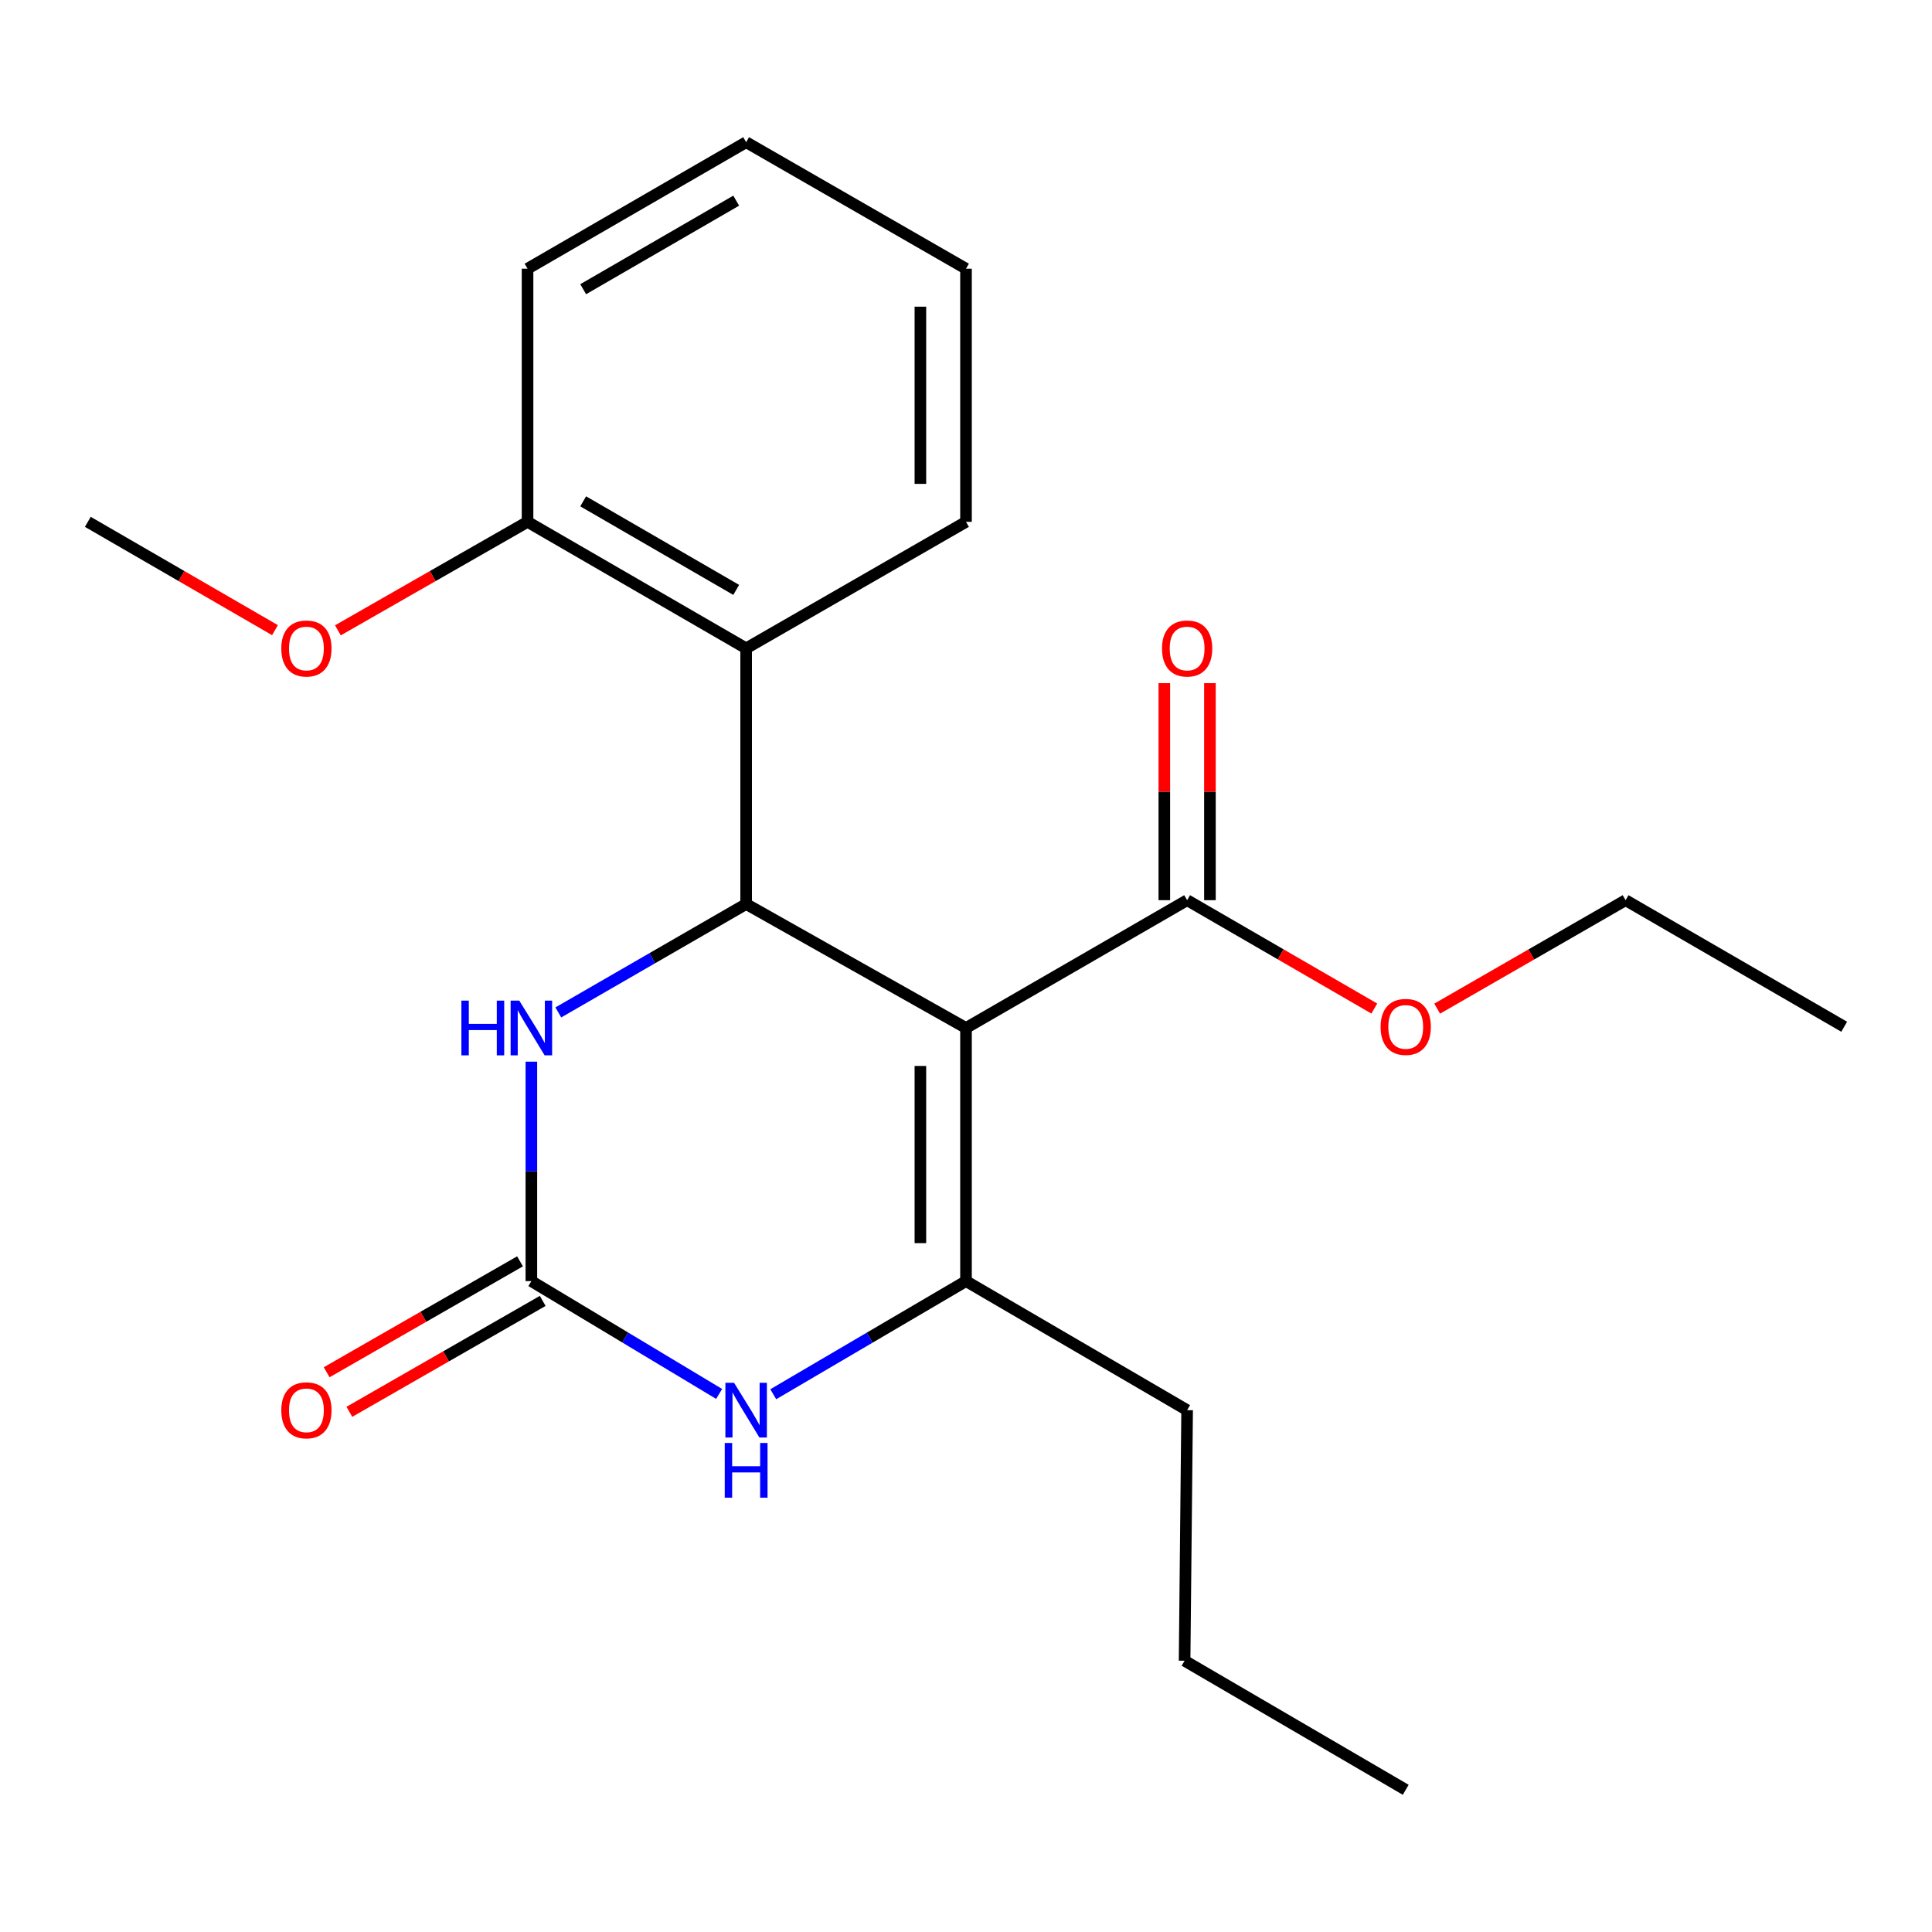 <?xml version='1.0' encoding='iso-8859-1'?>
<svg version='1.1' baseProfile='full'
              xmlns='http://www.w3.org/2000/svg'
                      xmlns:rdkit='http://www.rdkit.org/xml'
                      xmlns:xlink='http://www.w3.org/1999/xlink'
                  xml:space='preserve'
width='1000px' height='1000px' viewBox='0 0 1000 1000'>
<!-- END OF HEADER -->
<rect style='opacity:1.0;fill:#FFFFFF;stroke:none' width='1000' height='1000' x='0' y='0'> </rect>
<path class='bond-0' d='M 500,532.083 L 386.2,467.917' style='fill:none;fill-rule:evenodd;stroke:#000000;stroke-width:6px;stroke-linecap:butt;stroke-linejoin:miter;stroke-opacity:1' />
<path class='bond-1' d='M 500,532.083 L 500,663.106' style='fill:none;fill-rule:evenodd;stroke:#000000;stroke-width:6px;stroke-linecap:butt;stroke-linejoin:miter;stroke-opacity:1' />
<path class='bond-1' d='M 476.39,551.737 L 476.39,643.453' style='fill:none;fill-rule:evenodd;stroke:#000000;stroke-width:6px;stroke-linecap:butt;stroke-linejoin:miter;stroke-opacity:1' />
<path class='bond-6' d='M 500,532.083 L 614.456,465.936' style='fill:none;fill-rule:evenodd;stroke:#000000;stroke-width:6px;stroke-linecap:butt;stroke-linejoin:miter;stroke-opacity:1' />
<path class='bond-4' d='M 386.2,467.917 L 337.592,495.974' style='fill:none;fill-rule:evenodd;stroke:#000000;stroke-width:6px;stroke-linecap:butt;stroke-linejoin:miter;stroke-opacity:1' />
<path class='bond-4' d='M 337.592,495.974 L 288.985,524.032' style='fill:none;fill-rule:evenodd;stroke:#0000FF;stroke-width:6px;stroke-linecap:butt;stroke-linejoin:miter;stroke-opacity:1' />
<path class='bond-5' d='M 386.2,467.917 L 386.2,335.582' style='fill:none;fill-rule:evenodd;stroke:#000000;stroke-width:6px;stroke-linecap:butt;stroke-linejoin:miter;stroke-opacity:1' />
<path class='bond-3' d='M 500,663.106 L 450.119,692.381' style='fill:none;fill-rule:evenodd;stroke:#000000;stroke-width:6px;stroke-linecap:butt;stroke-linejoin:miter;stroke-opacity:1' />
<path class='bond-3' d='M 450.119,692.381 L 400.238,721.657' style='fill:none;fill-rule:evenodd;stroke:#0000FF;stroke-width:6px;stroke-linecap:butt;stroke-linejoin:miter;stroke-opacity:1' />
<path class='bond-11' d='M 500,663.106 L 614.456,729.896' style='fill:none;fill-rule:evenodd;stroke:#000000;stroke-width:6px;stroke-linecap:butt;stroke-linejoin:miter;stroke-opacity:1' />
<path class='bond-2' d='M 275.036,663.106 L 323.627,692.301' style='fill:none;fill-rule:evenodd;stroke:#000000;stroke-width:6px;stroke-linecap:butt;stroke-linejoin:miter;stroke-opacity:1' />
<path class='bond-2' d='M 323.627,692.301 L 372.218,721.495' style='fill:none;fill-rule:evenodd;stroke:#0000FF;stroke-width:6px;stroke-linecap:butt;stroke-linejoin:miter;stroke-opacity:1' />
<path class='bond-7' d='M 269.162,652.866 L 219.122,681.57' style='fill:none;fill-rule:evenodd;stroke:#000000;stroke-width:6px;stroke-linecap:butt;stroke-linejoin:miter;stroke-opacity:1' />
<path class='bond-7' d='M 219.122,681.57 L 169.081,710.274' style='fill:none;fill-rule:evenodd;stroke:#FF0000;stroke-width:6px;stroke-linecap:butt;stroke-linejoin:miter;stroke-opacity:1' />
<path class='bond-7' d='M 280.91,673.346 L 230.869,702.05' style='fill:none;fill-rule:evenodd;stroke:#000000;stroke-width:6px;stroke-linecap:butt;stroke-linejoin:miter;stroke-opacity:1' />
<path class='bond-7' d='M 230.869,702.05 L 180.829,730.754' style='fill:none;fill-rule:evenodd;stroke:#FF0000;stroke-width:6px;stroke-linecap:butt;stroke-linejoin:miter;stroke-opacity:1' />
<path class='bond-22' d='M 275.036,663.106 L 275.036,606.312' style='fill:none;fill-rule:evenodd;stroke:#000000;stroke-width:6px;stroke-linecap:butt;stroke-linejoin:miter;stroke-opacity:1' />
<path class='bond-22' d='M 275.036,606.312 L 275.036,549.519' style='fill:none;fill-rule:evenodd;stroke:#0000FF;stroke-width:6px;stroke-linecap:butt;stroke-linejoin:miter;stroke-opacity:1' />
<path class='bond-8' d='M 386.2,335.582 L 273.055,270.104' style='fill:none;fill-rule:evenodd;stroke:#000000;stroke-width:6px;stroke-linecap:butt;stroke-linejoin:miter;stroke-opacity:1' />
<path class='bond-8' d='M 381.054,305.326 L 301.853,259.491' style='fill:none;fill-rule:evenodd;stroke:#000000;stroke-width:6px;stroke-linecap:butt;stroke-linejoin:miter;stroke-opacity:1' />
<path class='bond-13' d='M 386.2,335.582 L 500,270.104' style='fill:none;fill-rule:evenodd;stroke:#000000;stroke-width:6px;stroke-linecap:butt;stroke-linejoin:miter;stroke-opacity:1' />
<path class='bond-9' d='M 626.261,465.936 L 626.261,409.769' style='fill:none;fill-rule:evenodd;stroke:#000000;stroke-width:6px;stroke-linecap:butt;stroke-linejoin:miter;stroke-opacity:1' />
<path class='bond-9' d='M 626.261,409.769 L 626.261,353.601' style='fill:none;fill-rule:evenodd;stroke:#FF0000;stroke-width:6px;stroke-linecap:butt;stroke-linejoin:miter;stroke-opacity:1' />
<path class='bond-9' d='M 602.651,465.936 L 602.651,409.769' style='fill:none;fill-rule:evenodd;stroke:#000000;stroke-width:6px;stroke-linecap:butt;stroke-linejoin:miter;stroke-opacity:1' />
<path class='bond-9' d='M 602.651,409.769 L 602.651,353.601' style='fill:none;fill-rule:evenodd;stroke:#FF0000;stroke-width:6px;stroke-linecap:butt;stroke-linejoin:miter;stroke-opacity:1' />
<path class='bond-10' d='M 614.456,465.936 L 662.894,493.979' style='fill:none;fill-rule:evenodd;stroke:#000000;stroke-width:6px;stroke-linecap:butt;stroke-linejoin:miter;stroke-opacity:1' />
<path class='bond-10' d='M 662.894,493.979 L 711.332,522.022' style='fill:none;fill-rule:evenodd;stroke:#FF0000;stroke-width:6px;stroke-linecap:butt;stroke-linejoin:miter;stroke-opacity:1' />
<path class='bond-12' d='M 273.055,270.104 L 223.975,298.182' style='fill:none;fill-rule:evenodd;stroke:#000000;stroke-width:6px;stroke-linecap:butt;stroke-linejoin:miter;stroke-opacity:1' />
<path class='bond-12' d='M 223.975,298.182 L 174.896,326.259' style='fill:none;fill-rule:evenodd;stroke:#FF0000;stroke-width:6px;stroke-linecap:butt;stroke-linejoin:miter;stroke-opacity:1' />
<path class='bond-14' d='M 273.055,270.104 L 273.055,139.081' style='fill:none;fill-rule:evenodd;stroke:#000000;stroke-width:6px;stroke-linecap:butt;stroke-linejoin:miter;stroke-opacity:1' />
<path class='bond-15' d='M 743.883,522.068 L 792.642,494.002' style='fill:none;fill-rule:evenodd;stroke:#FF0000;stroke-width:6px;stroke-linecap:butt;stroke-linejoin:miter;stroke-opacity:1' />
<path class='bond-15' d='M 792.642,494.002 L 841.401,465.936' style='fill:none;fill-rule:evenodd;stroke:#000000;stroke-width:6px;stroke-linecap:butt;stroke-linejoin:miter;stroke-opacity:1' />
<path class='bond-17' d='M 614.456,729.896 L 613.144,859.594' style='fill:none;fill-rule:evenodd;stroke:#000000;stroke-width:6px;stroke-linecap:butt;stroke-linejoin:miter;stroke-opacity:1' />
<path class='bond-16' d='M 142.331,326.168 L 93.893,298.136' style='fill:none;fill-rule:evenodd;stroke:#FF0000;stroke-width:6px;stroke-linecap:butt;stroke-linejoin:miter;stroke-opacity:1' />
<path class='bond-16' d='M 93.893,298.136 L 45.455,270.104' style='fill:none;fill-rule:evenodd;stroke:#000000;stroke-width:6px;stroke-linecap:butt;stroke-linejoin:miter;stroke-opacity:1' />
<path class='bond-18' d='M 500,270.104 L 500,139.081' style='fill:none;fill-rule:evenodd;stroke:#000000;stroke-width:6px;stroke-linecap:butt;stroke-linejoin:miter;stroke-opacity:1' />
<path class='bond-18' d='M 476.39,250.451 L 476.39,158.735' style='fill:none;fill-rule:evenodd;stroke:#000000;stroke-width:6px;stroke-linecap:butt;stroke-linejoin:miter;stroke-opacity:1' />
<path class='bond-23' d='M 273.055,139.081 L 386.2,73.603' style='fill:none;fill-rule:evenodd;stroke:#000000;stroke-width:6px;stroke-linecap:butt;stroke-linejoin:miter;stroke-opacity:1' />
<path class='bond-23' d='M 301.853,149.694 L 381.054,103.86' style='fill:none;fill-rule:evenodd;stroke:#000000;stroke-width:6px;stroke-linecap:butt;stroke-linejoin:miter;stroke-opacity:1' />
<path class='bond-19' d='M 841.401,465.936 L 954.545,531.441' style='fill:none;fill-rule:evenodd;stroke:#000000;stroke-width:6px;stroke-linecap:butt;stroke-linejoin:miter;stroke-opacity:1' />
<path class='bond-20' d='M 613.144,859.594 L 727.601,926.397' style='fill:none;fill-rule:evenodd;stroke:#000000;stroke-width:6px;stroke-linecap:butt;stroke-linejoin:miter;stroke-opacity:1' />
<path class='bond-21' d='M 500,139.081 L 386.2,73.603' style='fill:none;fill-rule:evenodd;stroke:#000000;stroke-width:6px;stroke-linecap:butt;stroke-linejoin:miter;stroke-opacity:1' />
<path  class='atom-4' d='M 379.94 715.736
L 389.22 730.736
Q 390.14 732.216, 391.62 734.896
Q 393.1 737.576, 393.18 737.736
L 393.18 715.736
L 396.94 715.736
L 396.94 744.056
L 393.06 744.056
L 383.1 727.656
Q 381.94 725.736, 380.7 723.536
Q 379.5 721.336, 379.14 720.656
L 379.14 744.056
L 375.46 744.056
L 375.46 715.736
L 379.94 715.736
' fill='#0000FF'/>
<path  class='atom-4' d='M 375.12 746.888
L 378.96 746.888
L 378.96 758.928
L 393.44 758.928
L 393.44 746.888
L 397.28 746.888
L 397.28 775.208
L 393.44 775.208
L 393.44 762.128
L 378.96 762.128
L 378.96 775.208
L 375.12 775.208
L 375.12 746.888
' fill='#0000FF'/>
<path  class='atom-5' d='M 238.816 517.923
L 242.656 517.923
L 242.656 529.963
L 257.136 529.963
L 257.136 517.923
L 260.976 517.923
L 260.976 546.243
L 257.136 546.243
L 257.136 533.163
L 242.656 533.163
L 242.656 546.243
L 238.816 546.243
L 238.816 517.923
' fill='#0000FF'/>
<path  class='atom-5' d='M 268.776 517.923
L 278.056 532.923
Q 278.976 534.403, 280.456 537.083
Q 281.936 539.763, 282.016 539.923
L 282.016 517.923
L 285.776 517.923
L 285.776 546.243
L 281.896 546.243
L 271.936 529.843
Q 270.776 527.923, 269.536 525.723
Q 268.336 523.523, 267.976 522.843
L 267.976 546.243
L 264.296 546.243
L 264.296 517.923
L 268.776 517.923
' fill='#0000FF'/>
<path  class='atom-8' d='M 145.599 729.976
Q 145.599 723.176, 148.959 719.376
Q 152.319 715.576, 158.599 715.576
Q 164.879 715.576, 168.239 719.376
Q 171.599 723.176, 171.599 729.976
Q 171.599 736.856, 168.199 740.776
Q 164.799 744.656, 158.599 744.656
Q 152.359 744.656, 148.959 740.776
Q 145.599 736.896, 145.599 729.976
M 158.599 741.456
Q 162.919 741.456, 165.239 738.576
Q 167.599 735.656, 167.599 729.976
Q 167.599 724.416, 165.239 721.616
Q 162.919 718.776, 158.599 718.776
Q 154.279 718.776, 151.919 721.576
Q 149.599 724.376, 149.599 729.976
Q 149.599 735.696, 151.919 738.576
Q 154.279 741.456, 158.599 741.456
' fill='#FF0000'/>
<path  class='atom-10' d='M 601.456 335.662
Q 601.456 328.862, 604.816 325.062
Q 608.176 321.262, 614.456 321.262
Q 620.736 321.262, 624.096 325.062
Q 627.456 328.862, 627.456 335.662
Q 627.456 342.542, 624.056 346.462
Q 620.656 350.342, 614.456 350.342
Q 608.216 350.342, 604.816 346.462
Q 601.456 342.582, 601.456 335.662
M 614.456 347.142
Q 618.776 347.142, 621.096 344.262
Q 623.456 341.342, 623.456 335.662
Q 623.456 330.102, 621.096 327.302
Q 618.776 324.462, 614.456 324.462
Q 610.136 324.462, 607.776 327.262
Q 605.456 330.062, 605.456 335.662
Q 605.456 341.382, 607.776 344.262
Q 610.136 347.142, 614.456 347.142
' fill='#FF0000'/>
<path  class='atom-11' d='M 714.601 531.521
Q 714.601 524.721, 717.961 520.921
Q 721.321 517.121, 727.601 517.121
Q 733.881 517.121, 737.241 520.921
Q 740.601 524.721, 740.601 531.521
Q 740.601 538.401, 737.201 542.321
Q 733.801 546.201, 727.601 546.201
Q 721.361 546.201, 717.961 542.321
Q 714.601 538.441, 714.601 531.521
M 727.601 543.001
Q 731.921 543.001, 734.241 540.121
Q 736.601 537.201, 736.601 531.521
Q 736.601 525.961, 734.241 523.161
Q 731.921 520.321, 727.601 520.321
Q 723.281 520.321, 720.921 523.121
Q 718.601 525.921, 718.601 531.521
Q 718.601 537.241, 720.921 540.121
Q 723.281 543.001, 727.601 543.001
' fill='#FF0000'/>
<path  class='atom-13' d='M 145.599 335.662
Q 145.599 328.862, 148.959 325.062
Q 152.319 321.262, 158.599 321.262
Q 164.879 321.262, 168.239 325.062
Q 171.599 328.862, 171.599 335.662
Q 171.599 342.542, 168.199 346.462
Q 164.799 350.342, 158.599 350.342
Q 152.359 350.342, 148.959 346.462
Q 145.599 342.582, 145.599 335.662
M 158.599 347.142
Q 162.919 347.142, 165.239 344.262
Q 167.599 341.342, 167.599 335.662
Q 167.599 330.102, 165.239 327.302
Q 162.919 324.462, 158.599 324.462
Q 154.279 324.462, 151.919 327.262
Q 149.599 330.062, 149.599 335.662
Q 149.599 341.382, 151.919 344.262
Q 154.279 347.142, 158.599 347.142
' fill='#FF0000'/>
</svg>
